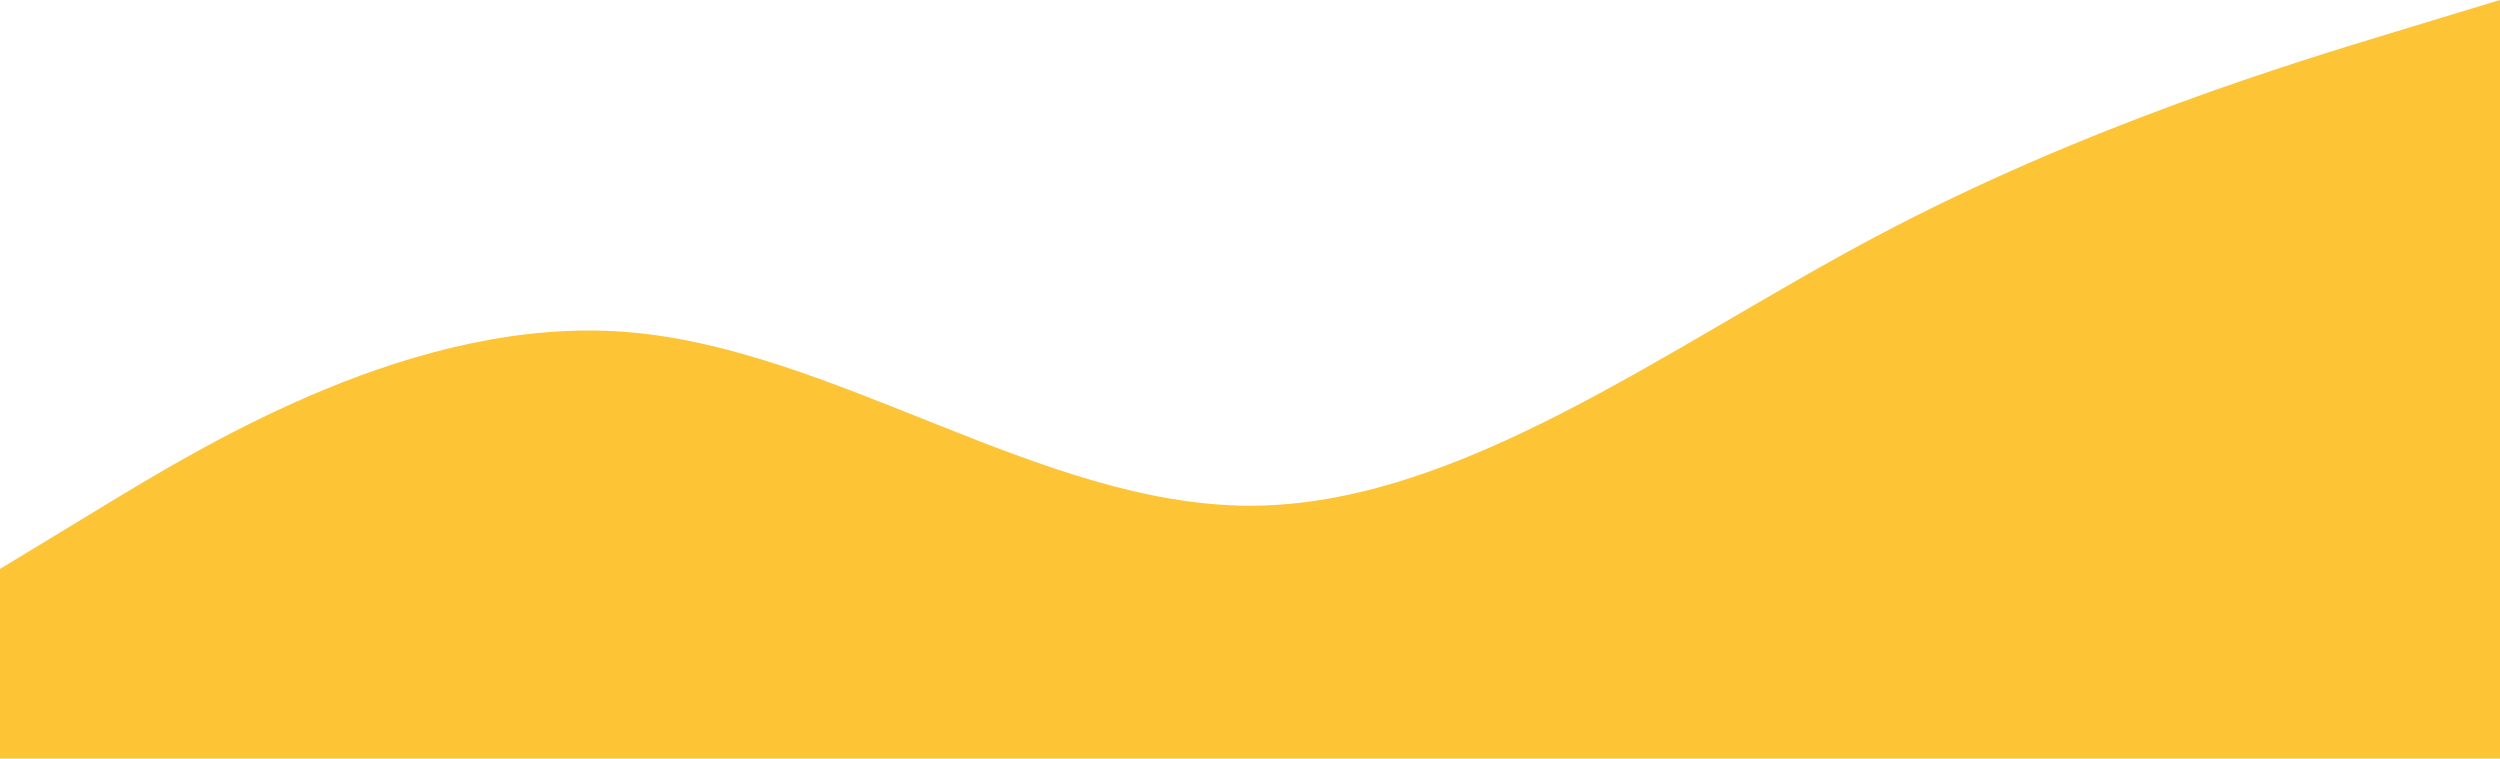 <?xml version="1.0" encoding="utf-8"?>
<svg xmlns="http://www.w3.org/2000/svg" fill="none" height="100%" overflow="visible" preserveAspectRatio="none" style="display: block;" viewBox="0 0 1282 389" width="100%">
<path clip-rule="evenodd" d="M0 291.75L53.417 259.333C106.833 226.917 213.667 162.083 320.5 170.187C427.333 178.292 534.167 259.333 641 259.333C747.833 259.333 854.667 178.292 961.5 121.562C1068.33 64.833 1175.17 32.417 1228.58 16.208L1282 0V389H1228.58C1175.17 389 1068.33 389 961.5 389C854.667 389 747.833 389 641 389C534.167 389 427.333 389 320.5 389C213.667 389 106.833 389 53.417 389H0V291.75Z" fill="#FDC435" fill-rule="evenodd" id="Vector"/>
</svg>